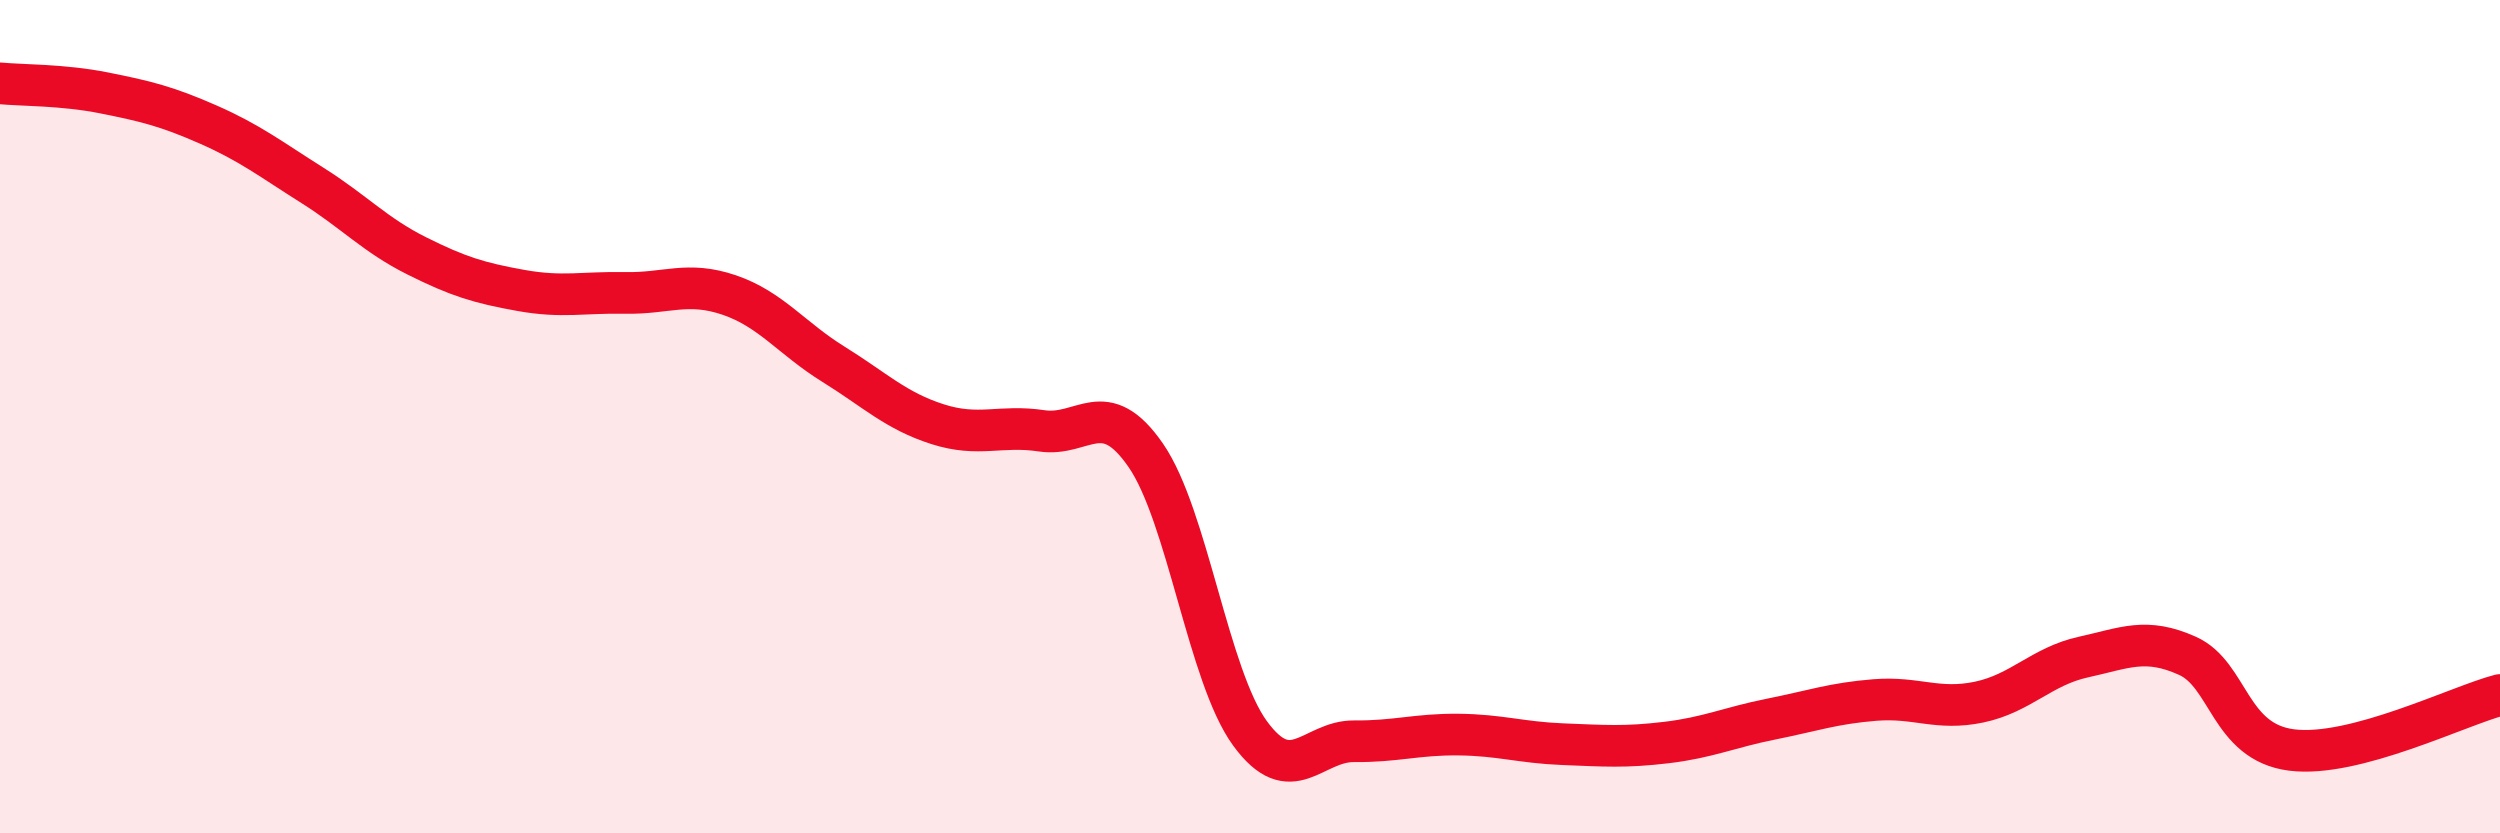
    <svg width="60" height="20" viewBox="0 0 60 20" xmlns="http://www.w3.org/2000/svg">
      <path
        d="M 0,2 C 0.5,2.05 1.5,2.03 2.5,2.23 C 3.5,2.43 4,2.55 5,2.99 C 6,3.43 6.5,3.82 7.5,4.45 C 8.5,5.08 9,5.64 10,6.14 C 11,6.64 11.5,6.79 12.5,6.97 C 13.5,7.15 14,7.01 15,7.03 C 16,7.05 16.5,6.74 17.5,7.08 C 18.5,7.42 19,8.12 20,8.74 C 21,9.36 21.5,9.86 22.5,10.18 C 23.5,10.5 24,10.19 25,10.34 C 26,10.49 26.5,9.48 27.5,10.93 C 28.5,12.38 29,16.23 30,17.6 C 31,18.97 31.5,17.78 32.5,17.79 C 33.5,17.8 34,17.62 35,17.63 C 36,17.64 36.5,17.82 37.5,17.86 C 38.5,17.9 39,17.94 40,17.82 C 41,17.7 41.5,17.46 42.5,17.26 C 43.5,17.06 44,16.88 45,16.8 C 46,16.72 46.5,17.06 47.5,16.85 C 48.5,16.64 49,15.99 50,15.77 C 51,15.55 51.5,15.29 52.5,15.74 C 53.5,16.19 53.5,17.81 55,18 C 56.5,18.19 59,16.94 60,16.68L60 20L0 20Z"
        fill="#EB0A25"
        opacity="0.1"
        stroke-linecap="round"
        stroke-linejoin="round"
      />
      <path
        d="M 0,2 C 0.5,2.05 1.5,2.03 2.5,2.23 C 3.5,2.43 4,2.55 5,2.99 C 6,3.43 6.5,3.82 7.5,4.45 C 8.5,5.08 9,5.64 10,6.14 C 11,6.64 11.5,6.79 12.5,6.97 C 13.5,7.15 14,7.01 15,7.03 C 16,7.05 16.5,6.74 17.5,7.08 C 18.5,7.42 19,8.12 20,8.74 C 21,9.36 21.5,9.86 22.5,10.18 C 23.5,10.5 24,10.19 25,10.34 C 26,10.49 26.5,9.48 27.5,10.93 C 28.5,12.38 29,16.23 30,17.6 C 31,18.97 31.5,17.78 32.5,17.79 C 33.5,17.8 34,17.62 35,17.63 C 36,17.64 36.5,17.82 37.5,17.86 C 38.5,17.9 39,17.94 40,17.82 C 41,17.7 41.5,17.46 42.5,17.26 C 43.5,17.06 44,16.88 45,16.8 C 46,16.72 46.5,17.06 47.5,16.85 C 48.5,16.64 49,15.99 50,15.77 C 51,15.55 51.5,15.29 52.5,15.74 C 53.5,16.19 53.5,17.81 55,18 C 56.5,18.19 59,16.94 60,16.68"
        stroke="#EB0A25"
        stroke-width="1"
        fill="none"
        stroke-linecap="round"
        stroke-linejoin="round"
      />
    </svg>
  
